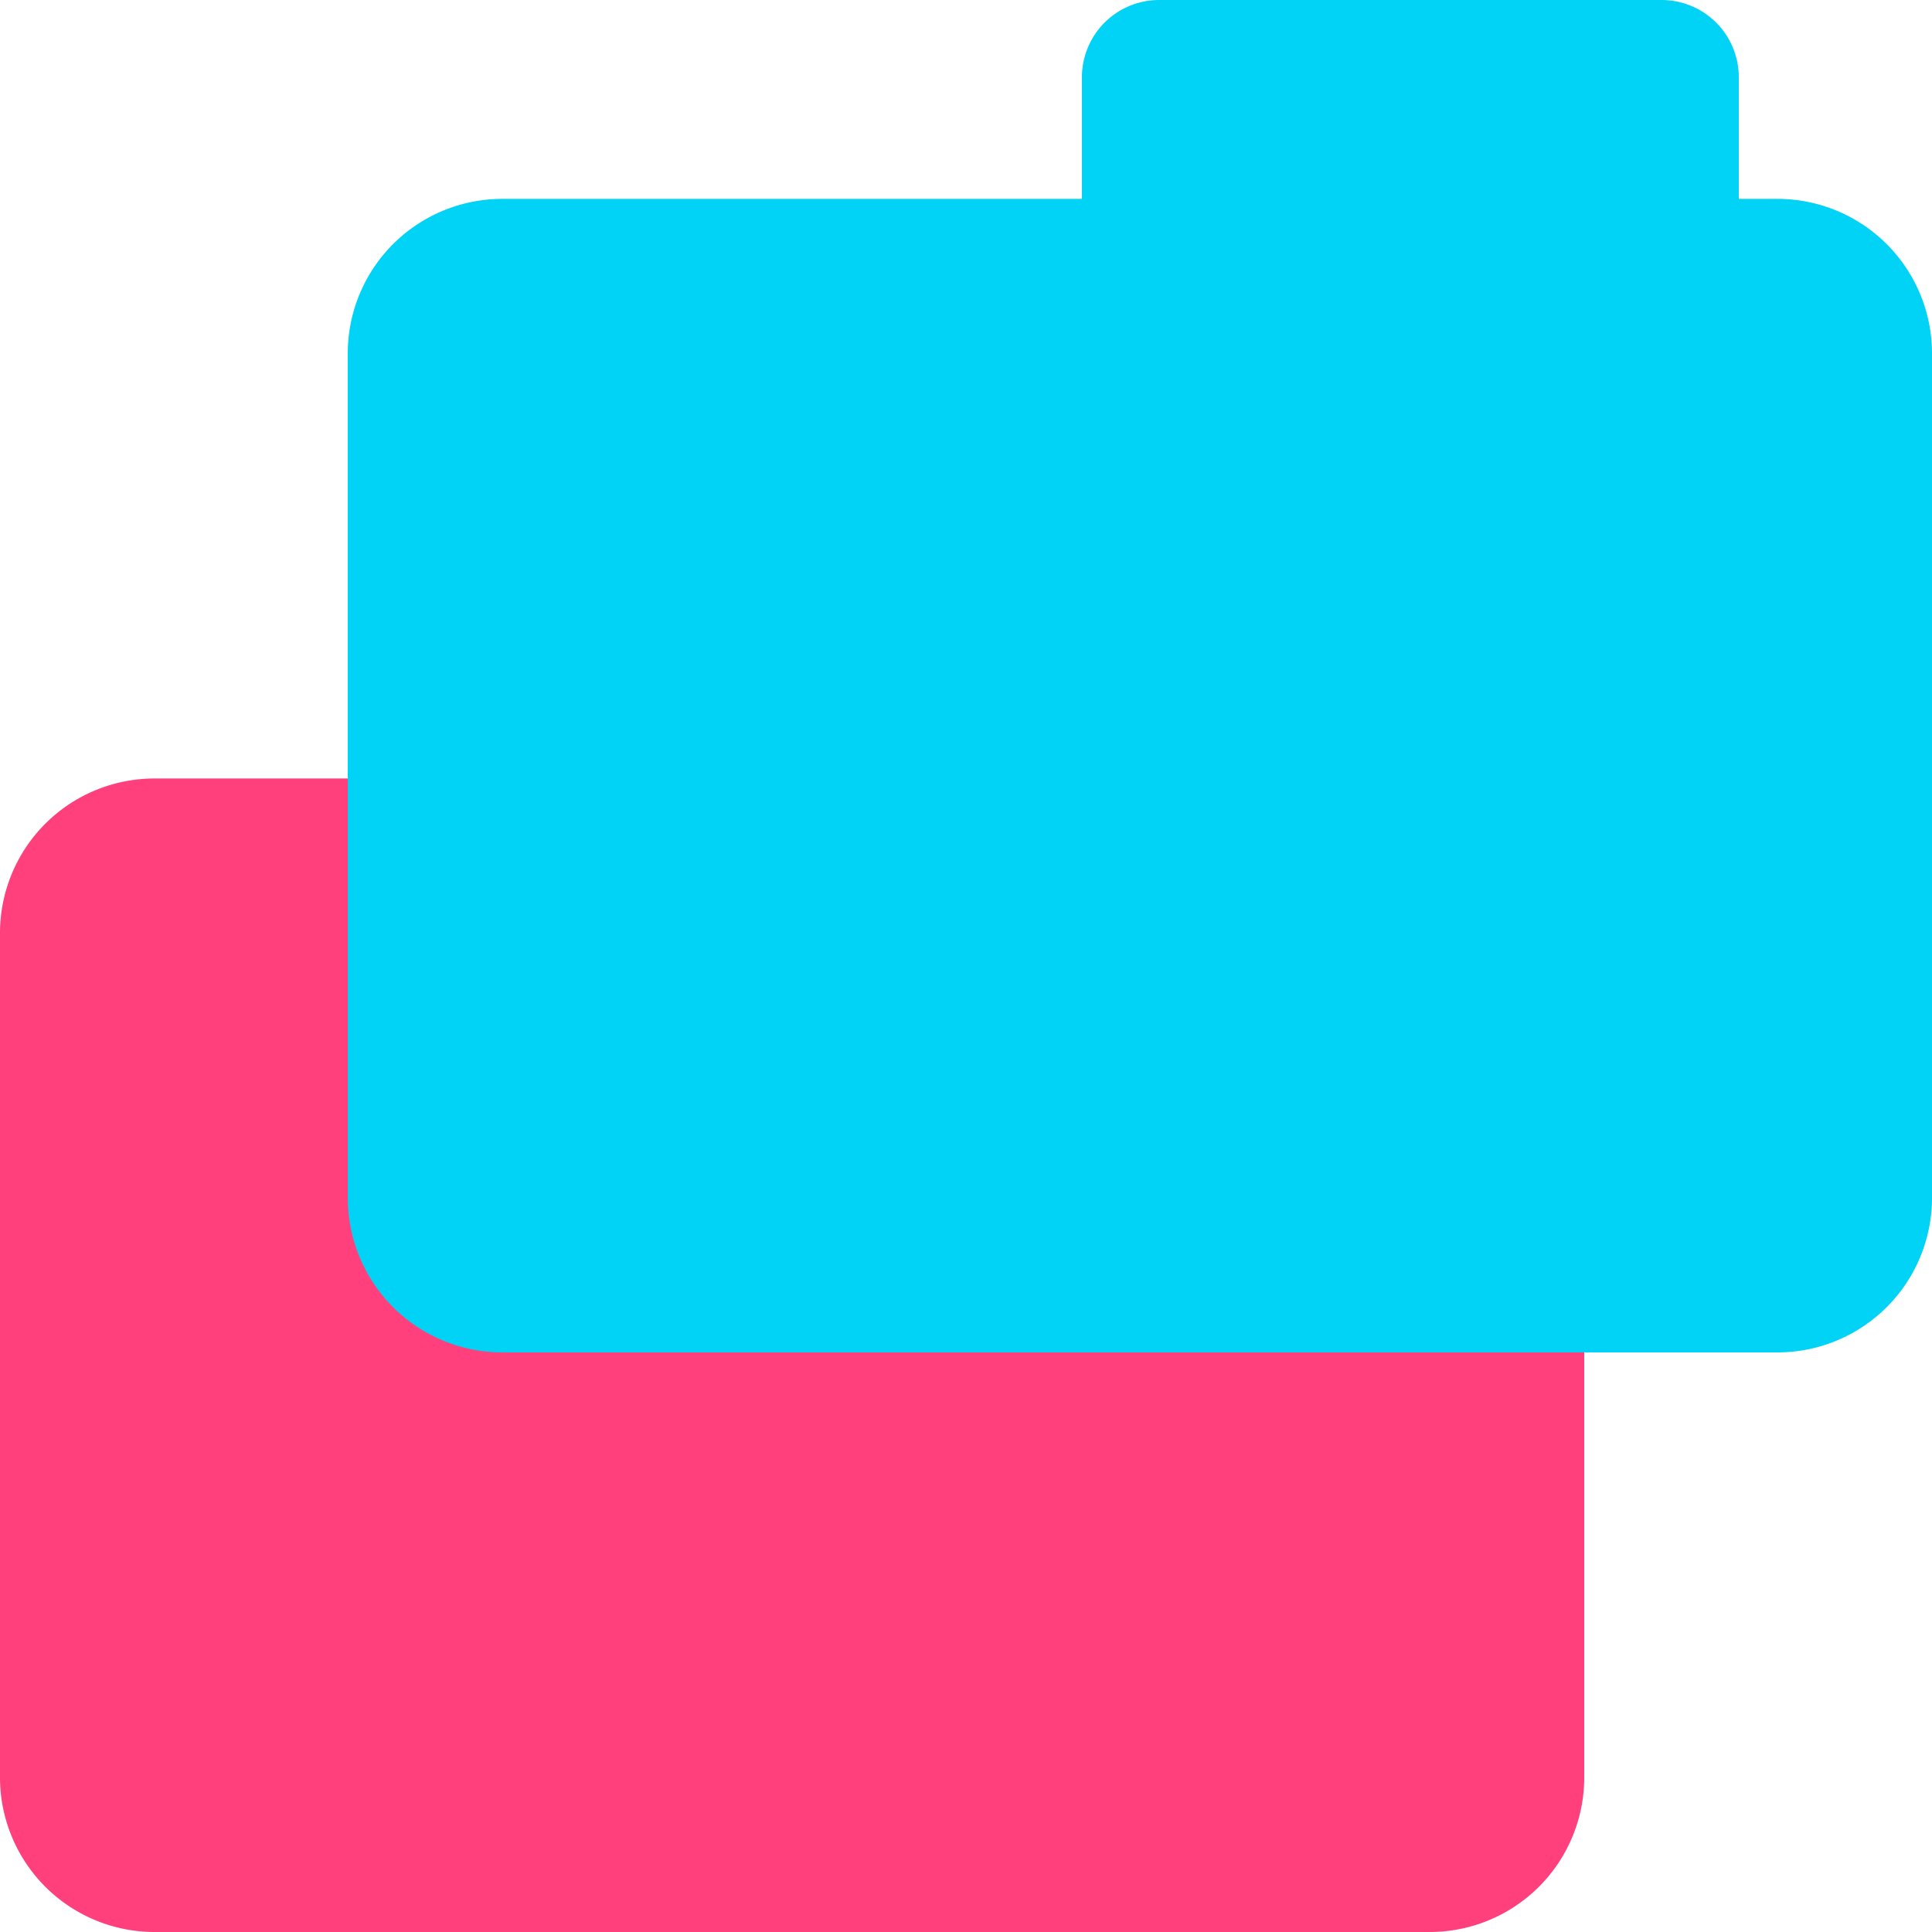 <svg xmlns="http://www.w3.org/2000/svg" width="50" height="49.999" viewBox="0 0 50 49.999">
  <g id="SI-Result-transparency" transform="translate(-1276.999 -706.999)">
    <path id="Union_14" data-name="Union 14" d="M4,35a4,4,0,0,1-4-4V9.147a4,4,0,0,1,4-4H19V2a2,2,0,0,1,2-2H34a2,2,0,0,1,2,2V5.147h1a4,4,0,0,1,4,4V31a4,4,0,0,1-4,4Z" transform="translate(1276.999 721.999)" fill="#ff407c"/>
    <path id="Union_15" data-name="Union 15" d="M4,35a4,4,0,0,1-4-4V9.147a4,4,0,0,1,4-4H19V2a2,2,0,0,1,2-2H34a2,2,0,0,1,2,2V5.147h1a4,4,0,0,1,4,4V31a4,4,0,0,1-4,4Z" transform="translate(1285.999 706.999)" fill="#00d3f5" style="mix-blend-mode: multiply;isolation: isolate"/>
  </g>
</svg>
